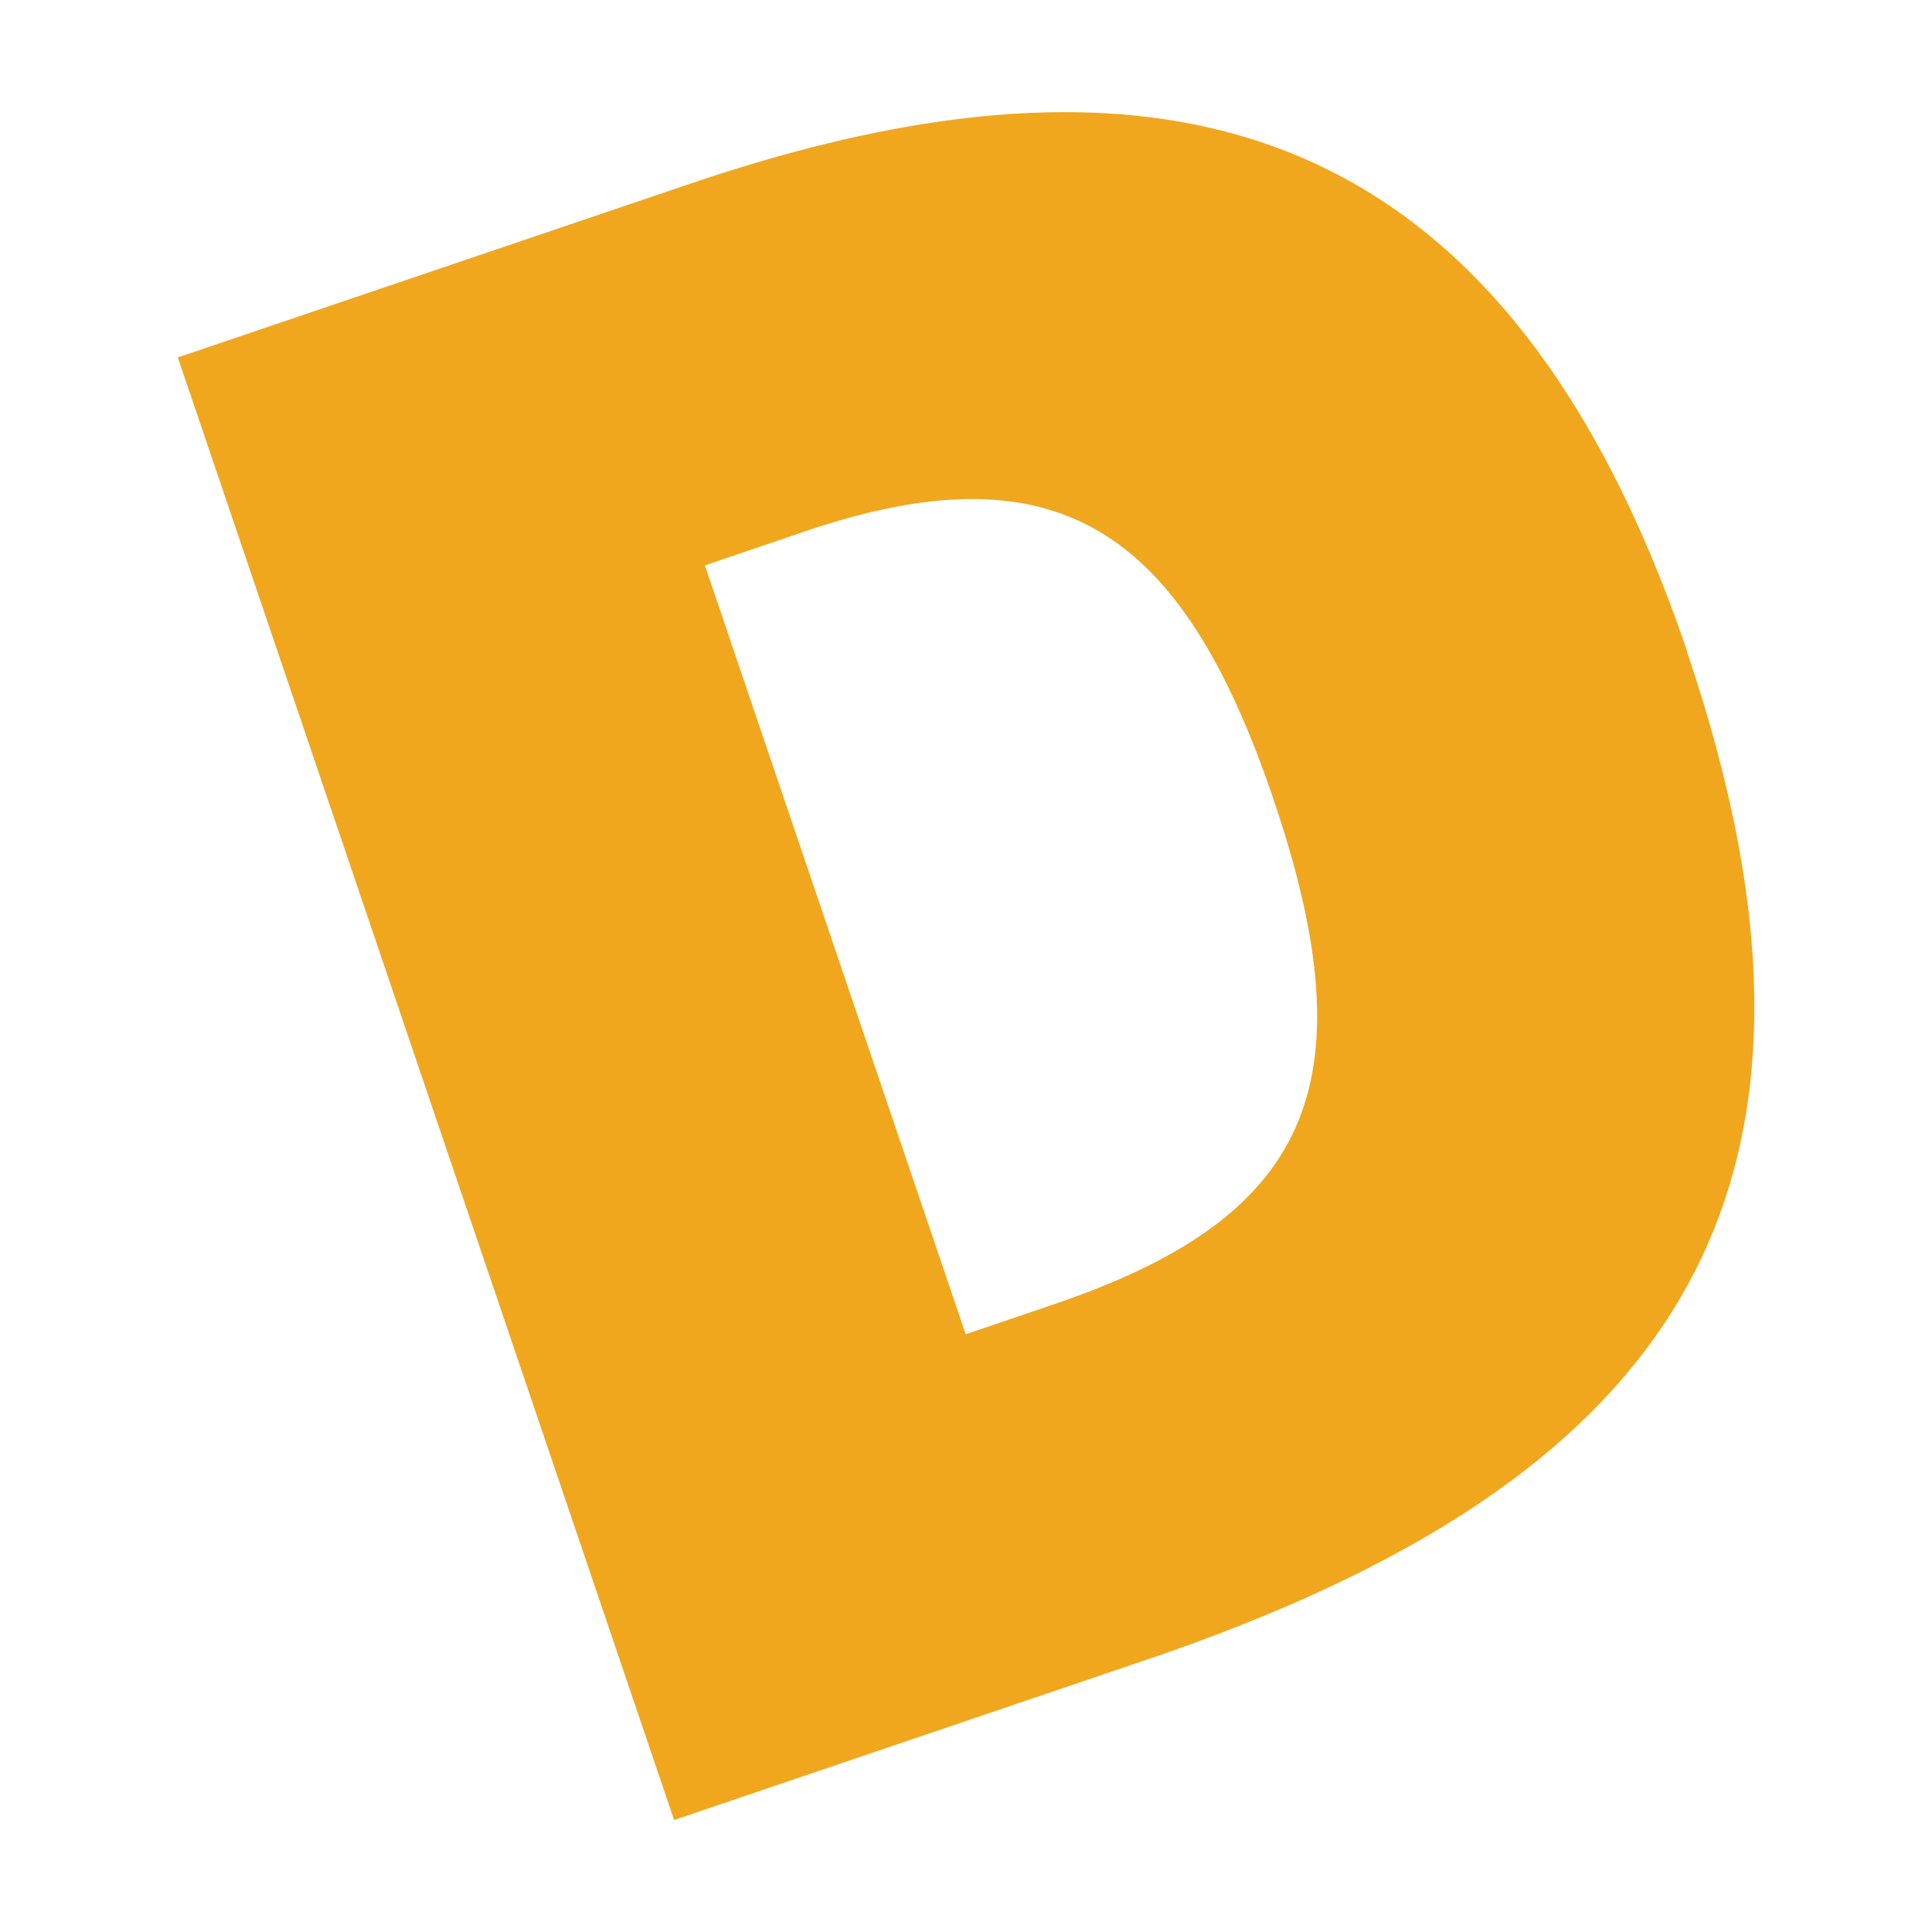 <svg xmlns="http://www.w3.org/2000/svg" viewBox="0 0 64 64"><path d="M55.88 21.58c6.18 18.2-.68 27.55-17.84 33.38l-15.71 5.33L5.89 11.84l16.96-5.75C38.07.92 49.71 3.38 55.89 21.58Zm-13.7 4.88c-3.03-8.93-7.14-11.7-15.51-8.86l-3.32 1.13 8.64 25.47 2.91-.99c8.37-2.84 10.55-7.13 7.28-16.75Z" style="fill:#f0a71e"/></svg>